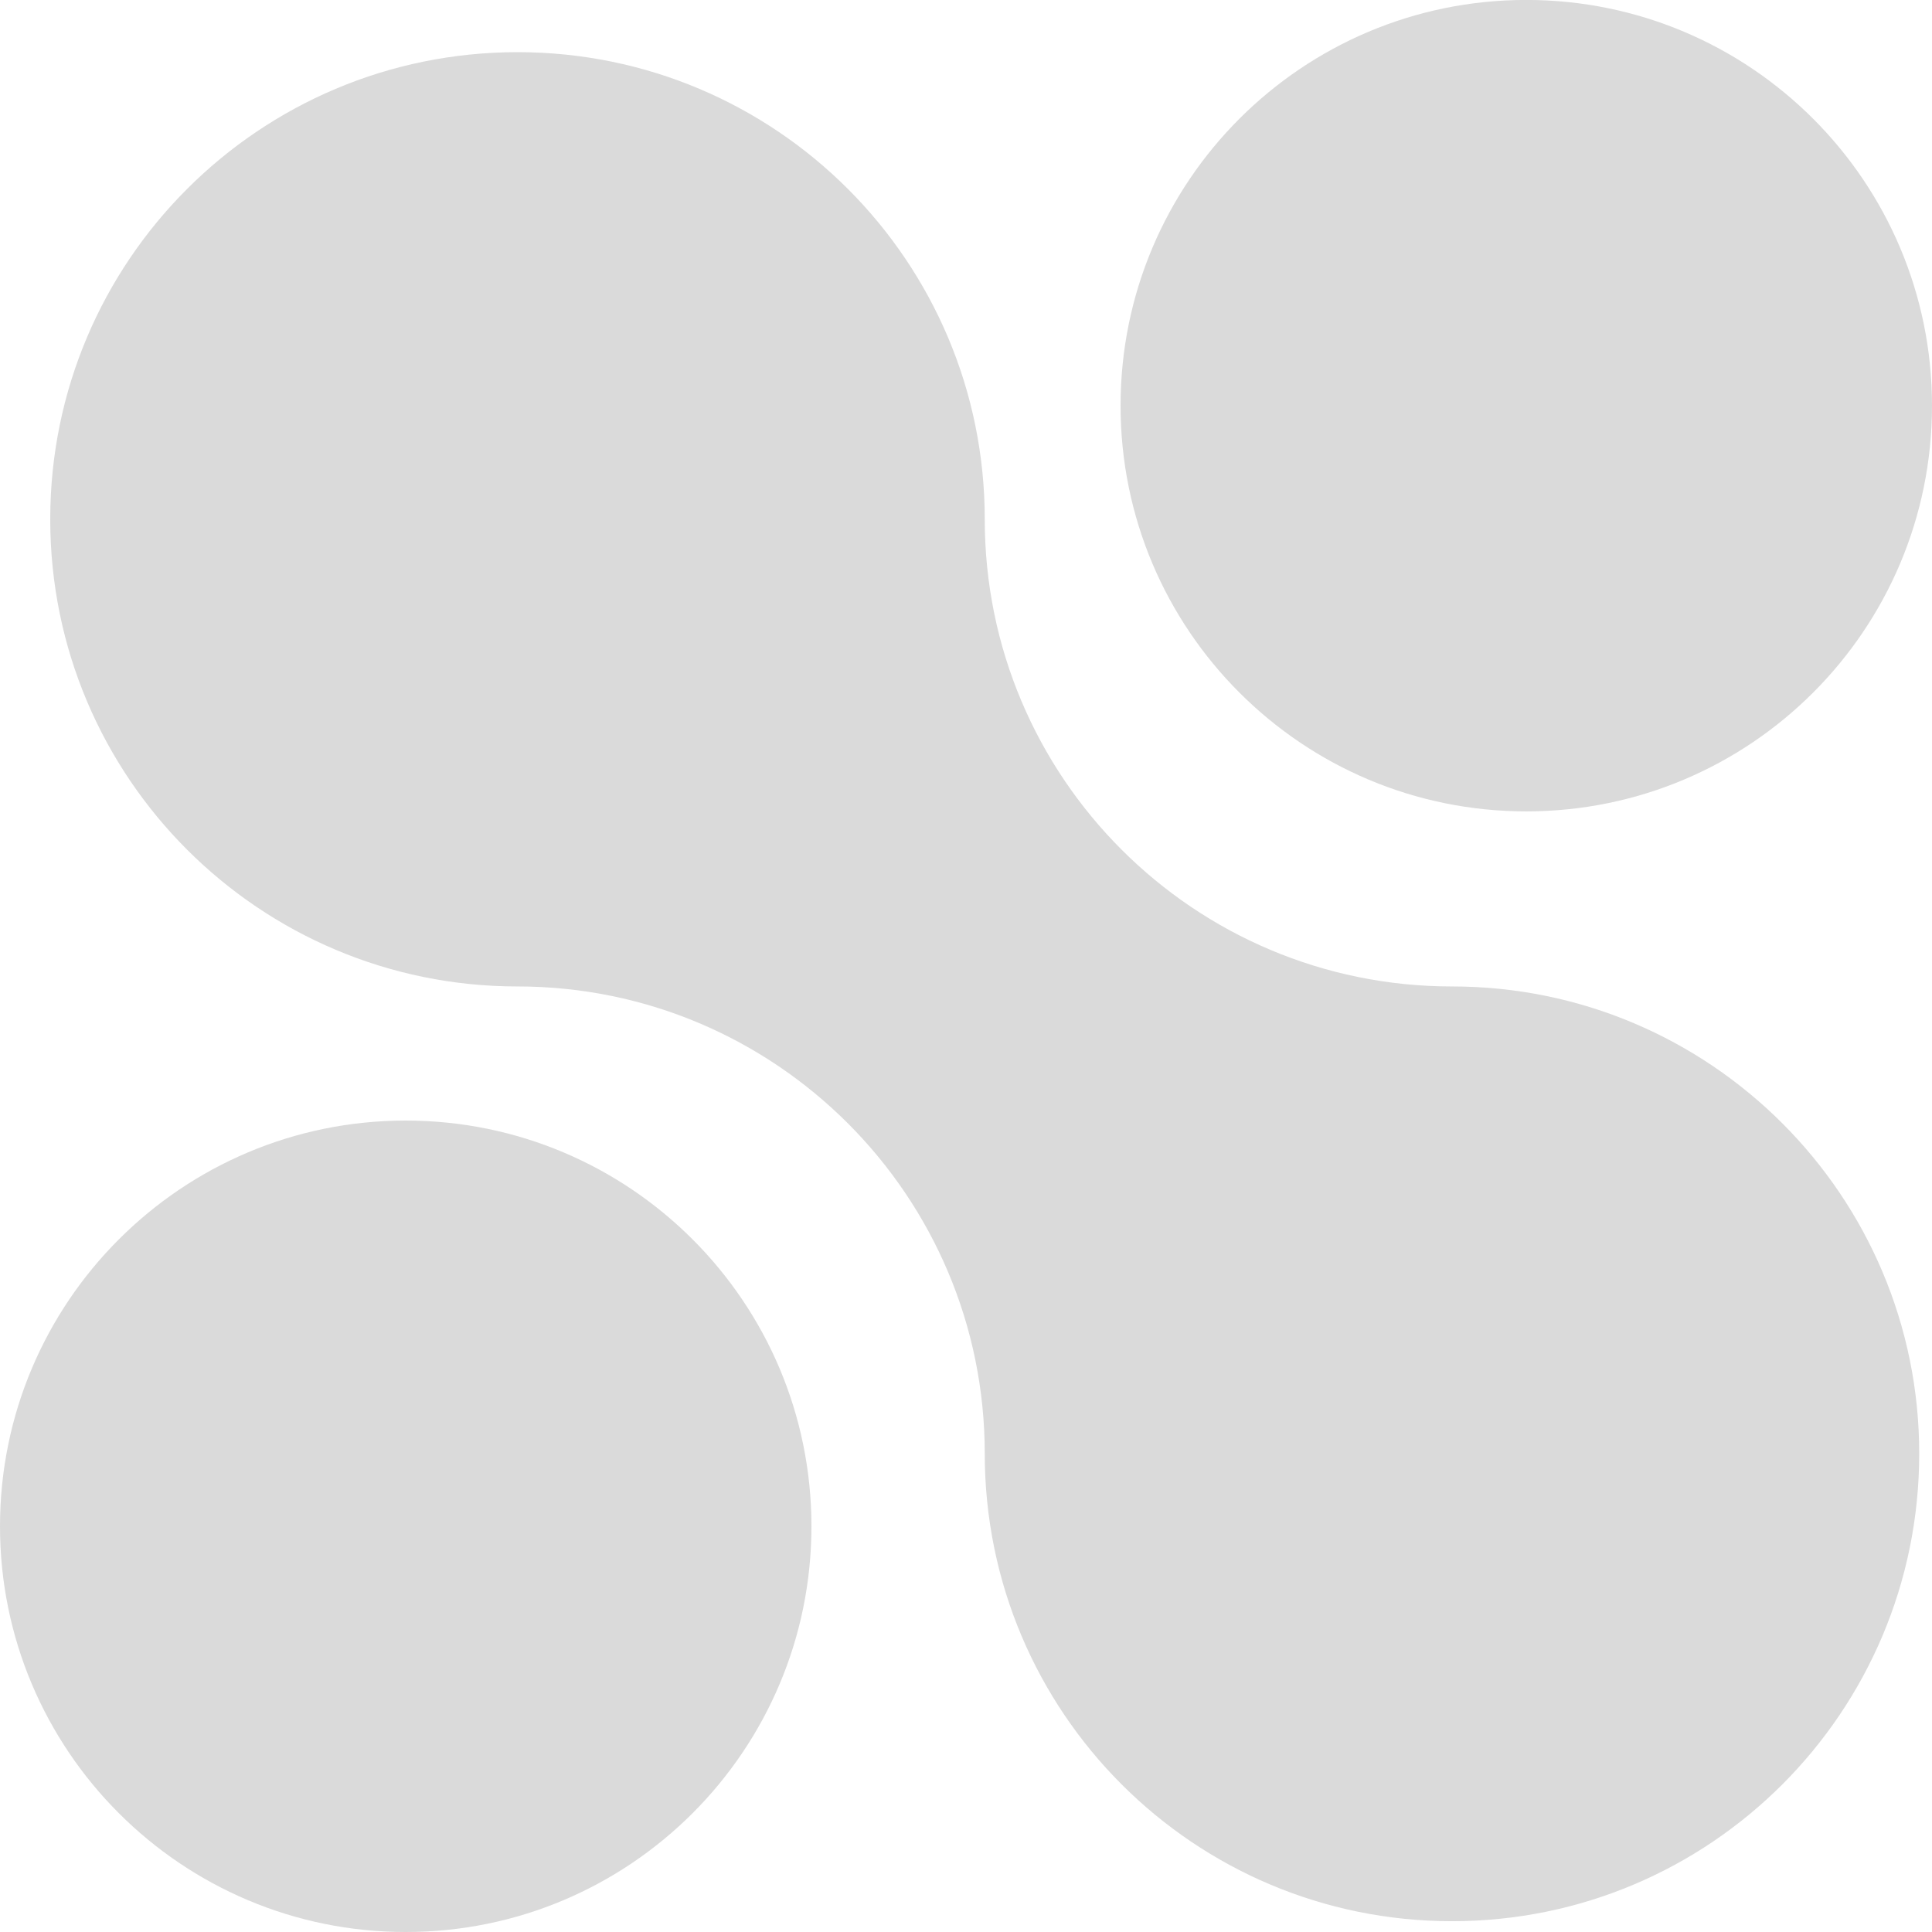 <?xml version="1.0" encoding="UTF-8"?> <svg xmlns="http://www.w3.org/2000/svg" width="34" height="34" viewBox="0 0 34 34" fill="none"><path d="M25.554 17.36C21.011 17.36 17.33 13.681 17.33 9.139C17.33 4.597 13.649 0.918 9.108 0.918C4.565 0.918 0.884 4.597 0.884 9.139C0.884 13.681 4.565 17.36 9.108 17.36C13.649 17.36 17.33 21.046 17.33 25.581C17.33 30.131 21.011 33.81 25.554 33.81C30.095 33.81 33.775 30.131 33.775 25.581C33.775 21.046 30.095 17.36 25.554 17.36Z" fill="#DADADA"></path><path d="M26.86 14.279C30.803 14.279 34 11.083 34 7.139C34 3.195 30.803 -0.001 26.86 -0.001C22.916 -0.001 19.72 3.195 19.72 7.139C19.72 11.083 22.916 14.279 26.86 14.279Z" fill="#DADADA"></path><path d="M7.14 19.72C3.197 19.72 0 22.916 0 26.86C0 30.804 3.197 34 7.14 34C11.083 34 14.28 30.804 14.28 26.86C14.28 22.916 11.083 19.72 7.14 19.72Z" fill="#DADADA"></path></svg> 